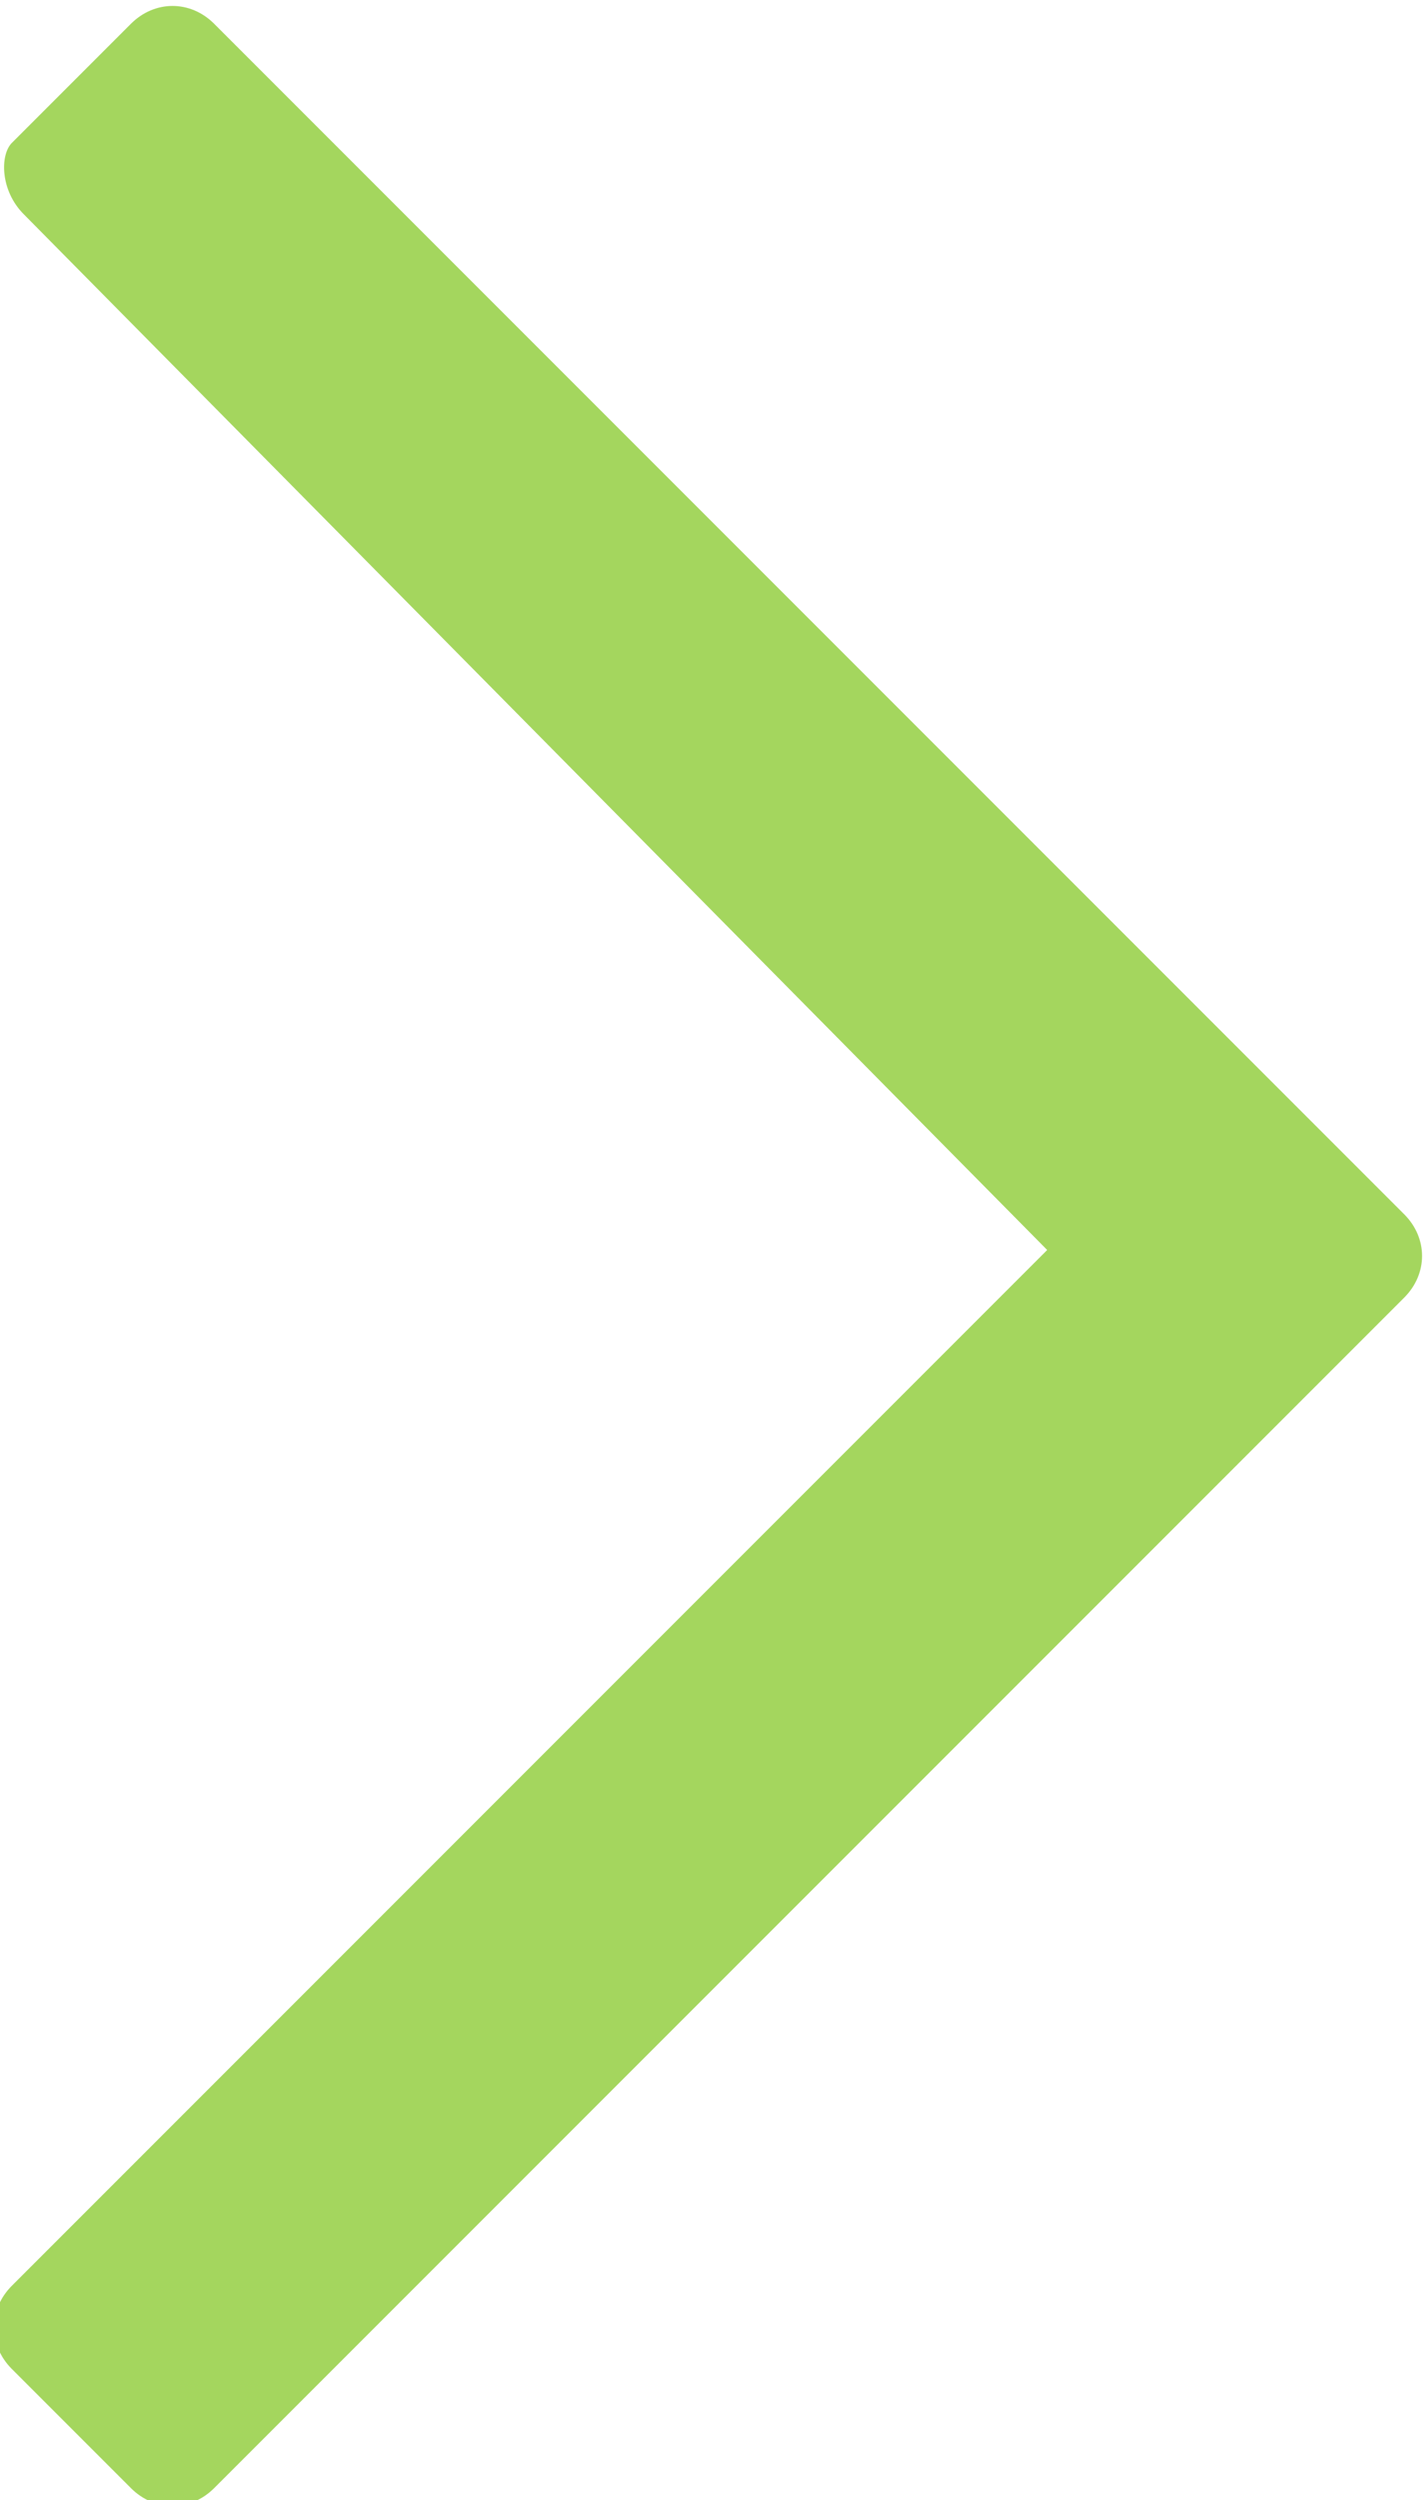 <?xml version="1.0" encoding="utf-8"?>
<!-- Generator: Adobe Illustrator 23.0.3, SVG Export Plug-In . SVG Version: 6.00 Build 0)  -->
<svg version="1.1" id="Layer_1" xmlns="http://www.w3.org/2000/svg" xmlns:xlink="http://www.w3.org/1999/xlink" x="0px" y="0px"
	 viewBox="0 0 12 21" style="enable-background:new 0 0 12 21;" xml:space="preserve">
<style type="text/css">
	.st0{fill:#A4D65E;}
</style>
<path id="forward-arrow" class="st0" d="M8.8,10.5l-8.7,8.7c-0.2,0.2-0.2,0.5,0,0.7l1,1c0.2,0.2,0.5,0.2,0.7,0l10-10
	c0.2-0.2,0.2-0.5,0-0.7l-10-10C1.6,0,1.3,0,1.1,0.2l-1,1C0,1.3,0,1.6,0.2,1.8L8.8,10.5z"/>
</svg>
